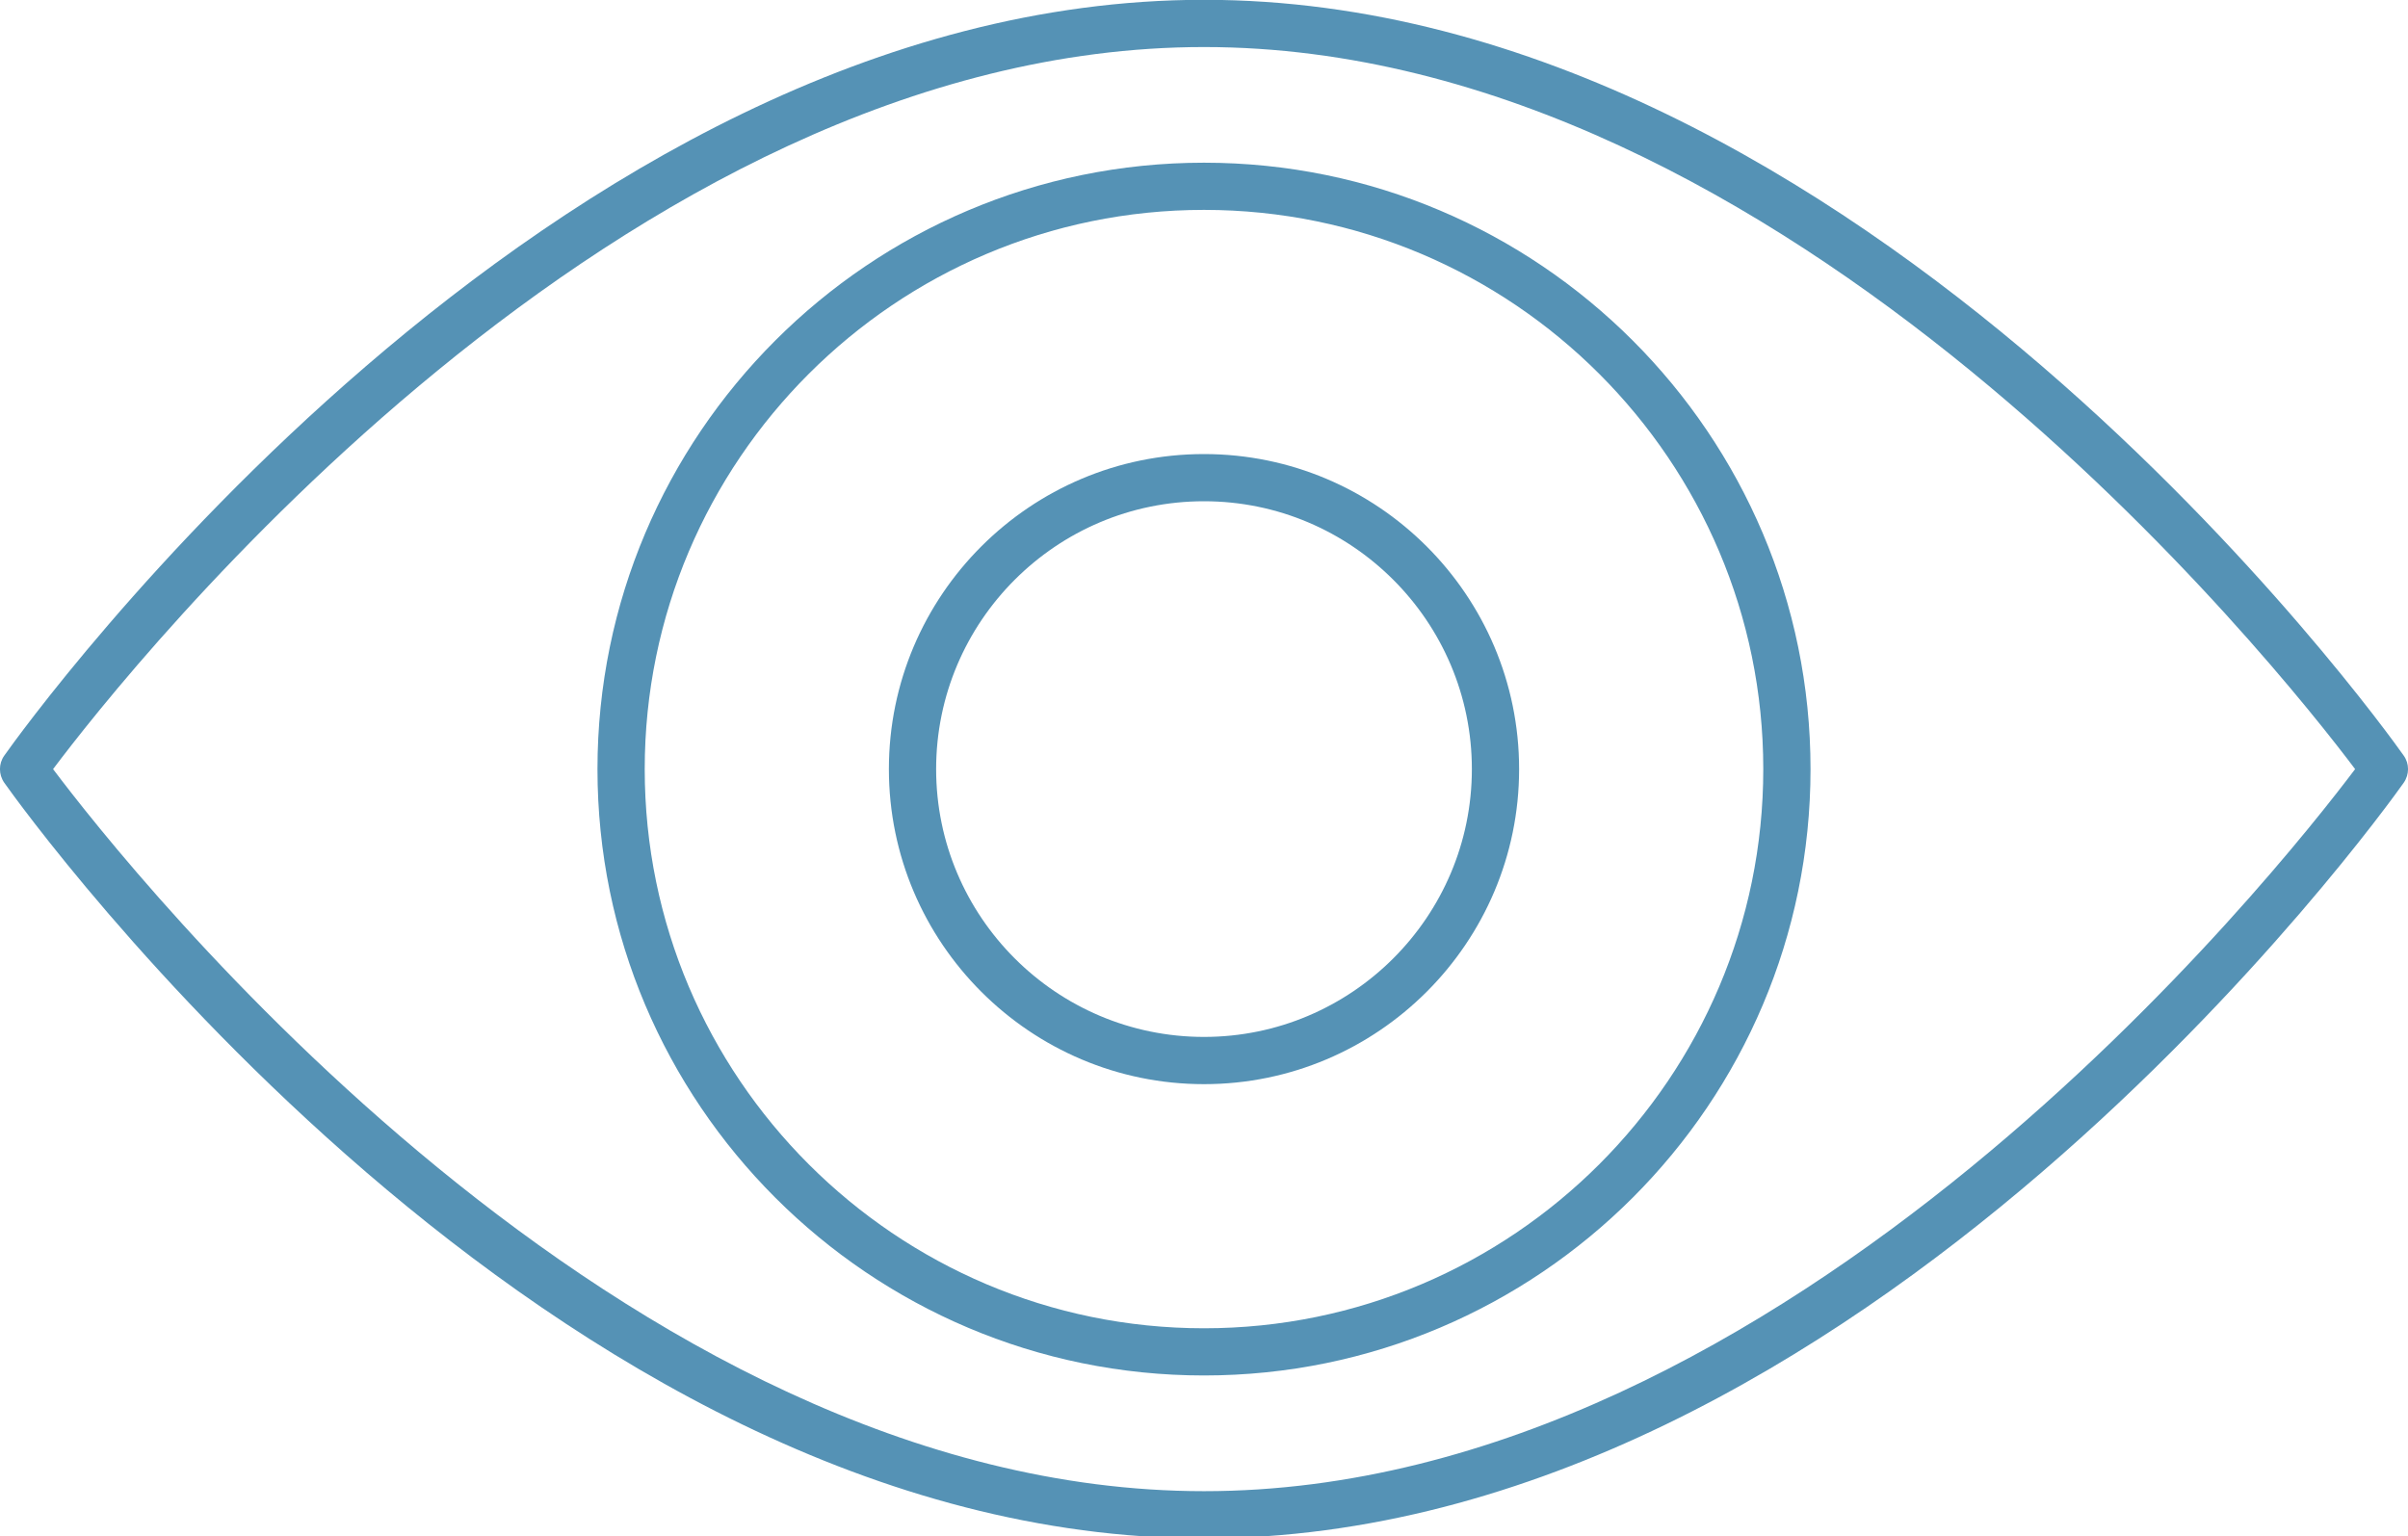 <?xml version="1.0" encoding="UTF-8" standalone="no"?><svg xmlns="http://www.w3.org/2000/svg" xmlns:xlink="http://www.w3.org/1999/xlink" fill="#5592b5" height="31.9" preserveAspectRatio="xMidYMid meet" version="1" viewBox="0.0 0.0 50.0 31.9" width="50" zoomAndPan="magnify"><defs><clipPath id="a"><path d="M 0 0 L 50 0 L 50 31.949 L 0 31.949 Z M 0 0"/></clipPath></defs><g><g clip-path="url(#a)" id="change1_1"><path d="M 25 30.969 C 12.879 30.969 2.672 18.062 1.102 15.973 C 2.672 13.883 12.871 0.977 25 0.977 C 37.121 0.977 47.328 13.883 48.902 15.973 C 47.328 18.062 37.129 30.969 25 30.969 Z M 49.91 15.691 C 49.457 15.047 38.633 -0.004 25 -0.004 C 11.367 -0.004 0.543 15.047 0.09 15.691 C -0.031 15.859 -0.031 16.086 0.09 16.258 C 0.543 16.898 11.367 31.949 25 31.949 C 38.633 31.949 49.457 16.898 49.91 16.258 C 50.031 16.086 50.031 15.859 49.91 15.691" fill="inherit"/></g><g id="change1_2"><path d="M 25 27.586 C 18.598 27.586 13.387 22.375 13.387 15.973 C 13.387 9.57 18.598 4.359 25 4.359 C 31.402 4.359 36.613 9.57 36.613 15.973 C 36.613 22.375 31.402 27.586 25 27.586 Z M 25 3.379 C 18.055 3.379 12.406 9.027 12.406 15.973 C 12.406 22.918 18.055 28.566 25 28.566 C 31.945 28.566 37.594 22.918 37.594 15.973 C 37.594 9.027 31.945 3.379 25 3.379" fill="inherit"/></g><g id="change1_3"><path d="M 25 21.535 C 21.934 21.535 19.438 19.039 19.438 15.973 C 19.438 12.906 21.934 10.41 25 10.41 C 28.066 10.41 30.562 12.906 30.562 15.973 C 30.562 19.039 28.066 21.535 25 21.535 Z M 25 9.43 C 21.395 9.43 18.457 12.363 18.457 15.973 C 18.457 19.582 21.395 22.516 25 22.516 C 28.605 22.516 31.543 19.582 31.543 15.973 C 31.543 12.363 28.605 9.43 25 9.43" fill="inherit"/></g></g></svg>